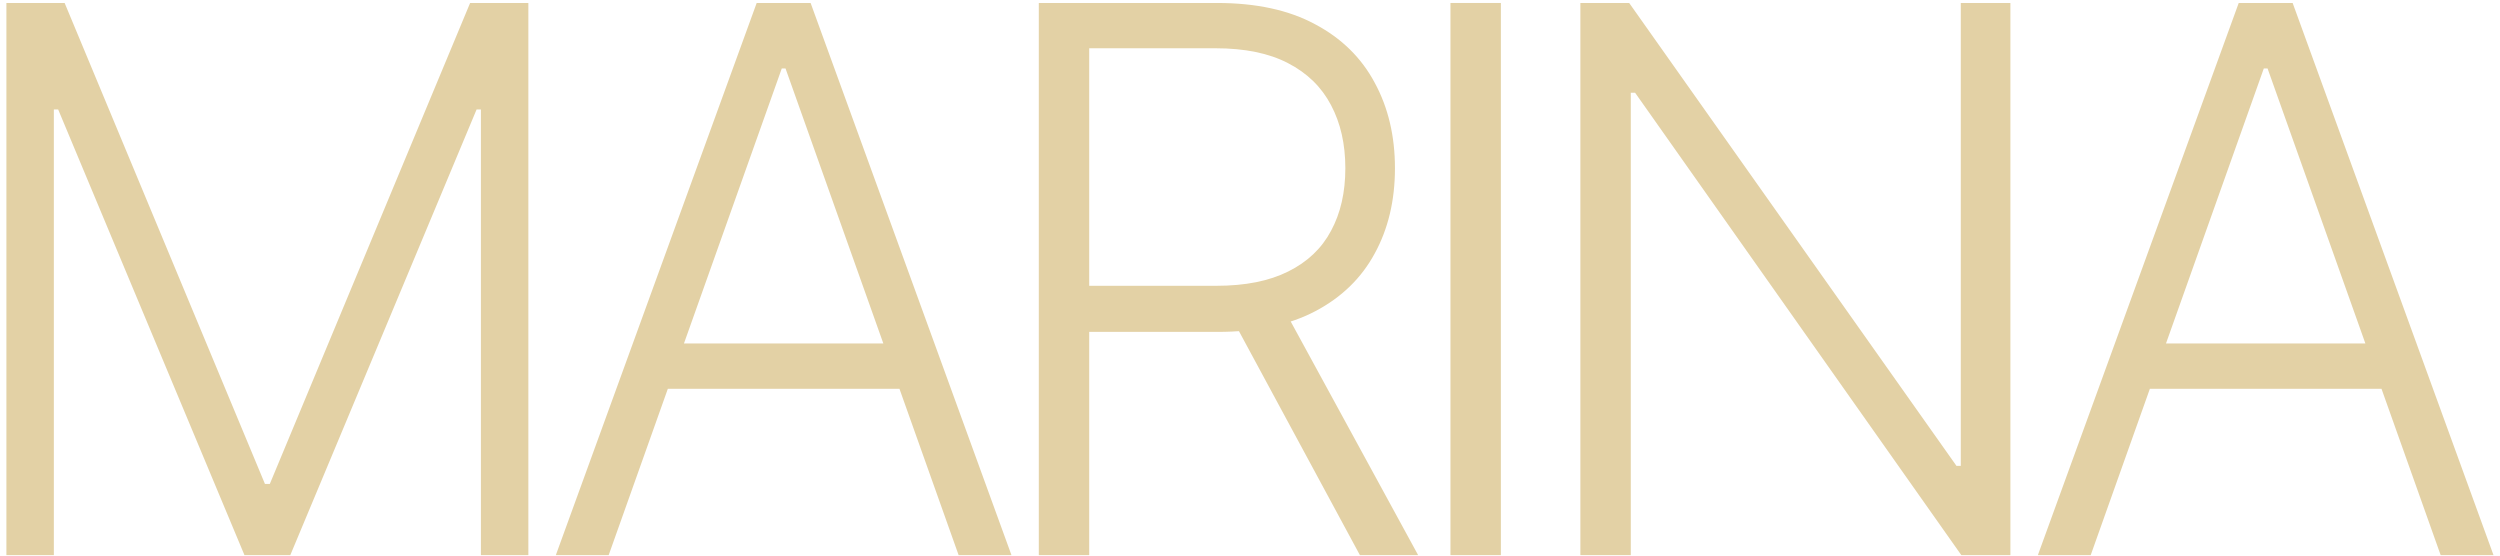 <?xml version="1.0" encoding="UTF-8"?> <svg xmlns="http://www.w3.org/2000/svg" width="328" height="73" viewBox="0 0 328 73" fill="none"><path d="M274.301 72.833H267.368L293.721 0.39H300.795L327.148 72.833H320.215L297.506 8.986H297.01L274.301 72.833ZM279.289 45.065H315.227V51.008H279.289V45.065Z" fill="#E3D1A5"></path><path d="M263.764 0.39V72.833H257.326L214.526 12.169H213.96V72.833H207.345V0.39H213.748L256.69 61.124H257.256V0.39H263.764Z" fill="#E3D1A5"></path><path d="M196.915 0.39V72.833H190.3V0.39H196.915Z" fill="#E3D1A5"></path><path d="M136.291 72.833V0.39H159.672C164.813 0.39 169.104 1.322 172.547 3.185C176.014 5.024 178.62 7.583 180.365 10.86C182.133 14.115 183.018 17.852 183.018 22.073C183.018 26.294 182.133 30.02 180.365 33.251C178.62 36.482 176.026 39.005 172.583 40.821C169.14 42.636 164.872 43.544 159.778 43.544H139.863V37.496H159.601C163.374 37.496 166.51 36.871 169.01 35.621C171.533 34.371 173.408 32.591 174.634 30.28C175.884 27.969 176.509 25.233 176.509 22.073C176.509 18.913 175.884 16.154 174.634 13.796C173.384 11.415 171.498 9.575 168.975 8.278C166.475 6.981 163.315 6.333 159.495 6.333H142.905V72.833H136.291ZM168.232 40.149L186.06 72.833H178.419L160.768 40.149H168.232Z" fill="#E3D1A5"></path><path d="M79.858 72.833H72.925L99.277 0.39H106.352L132.704 72.833H125.771L103.062 8.986H102.567L79.858 72.833ZM84.845 45.065H120.783V51.008H84.845V45.065Z" fill="#E3D1A5"></path><path d="M0.84 0.39H8.48L34.762 63.494H35.399L61.68 0.39H69.321V72.833H63.095V14.362H62.529L38.087 72.833H32.074L7.631 14.362H7.065V72.833H0.84V0.39Z" fill="#E3D1A5"></path></svg> 